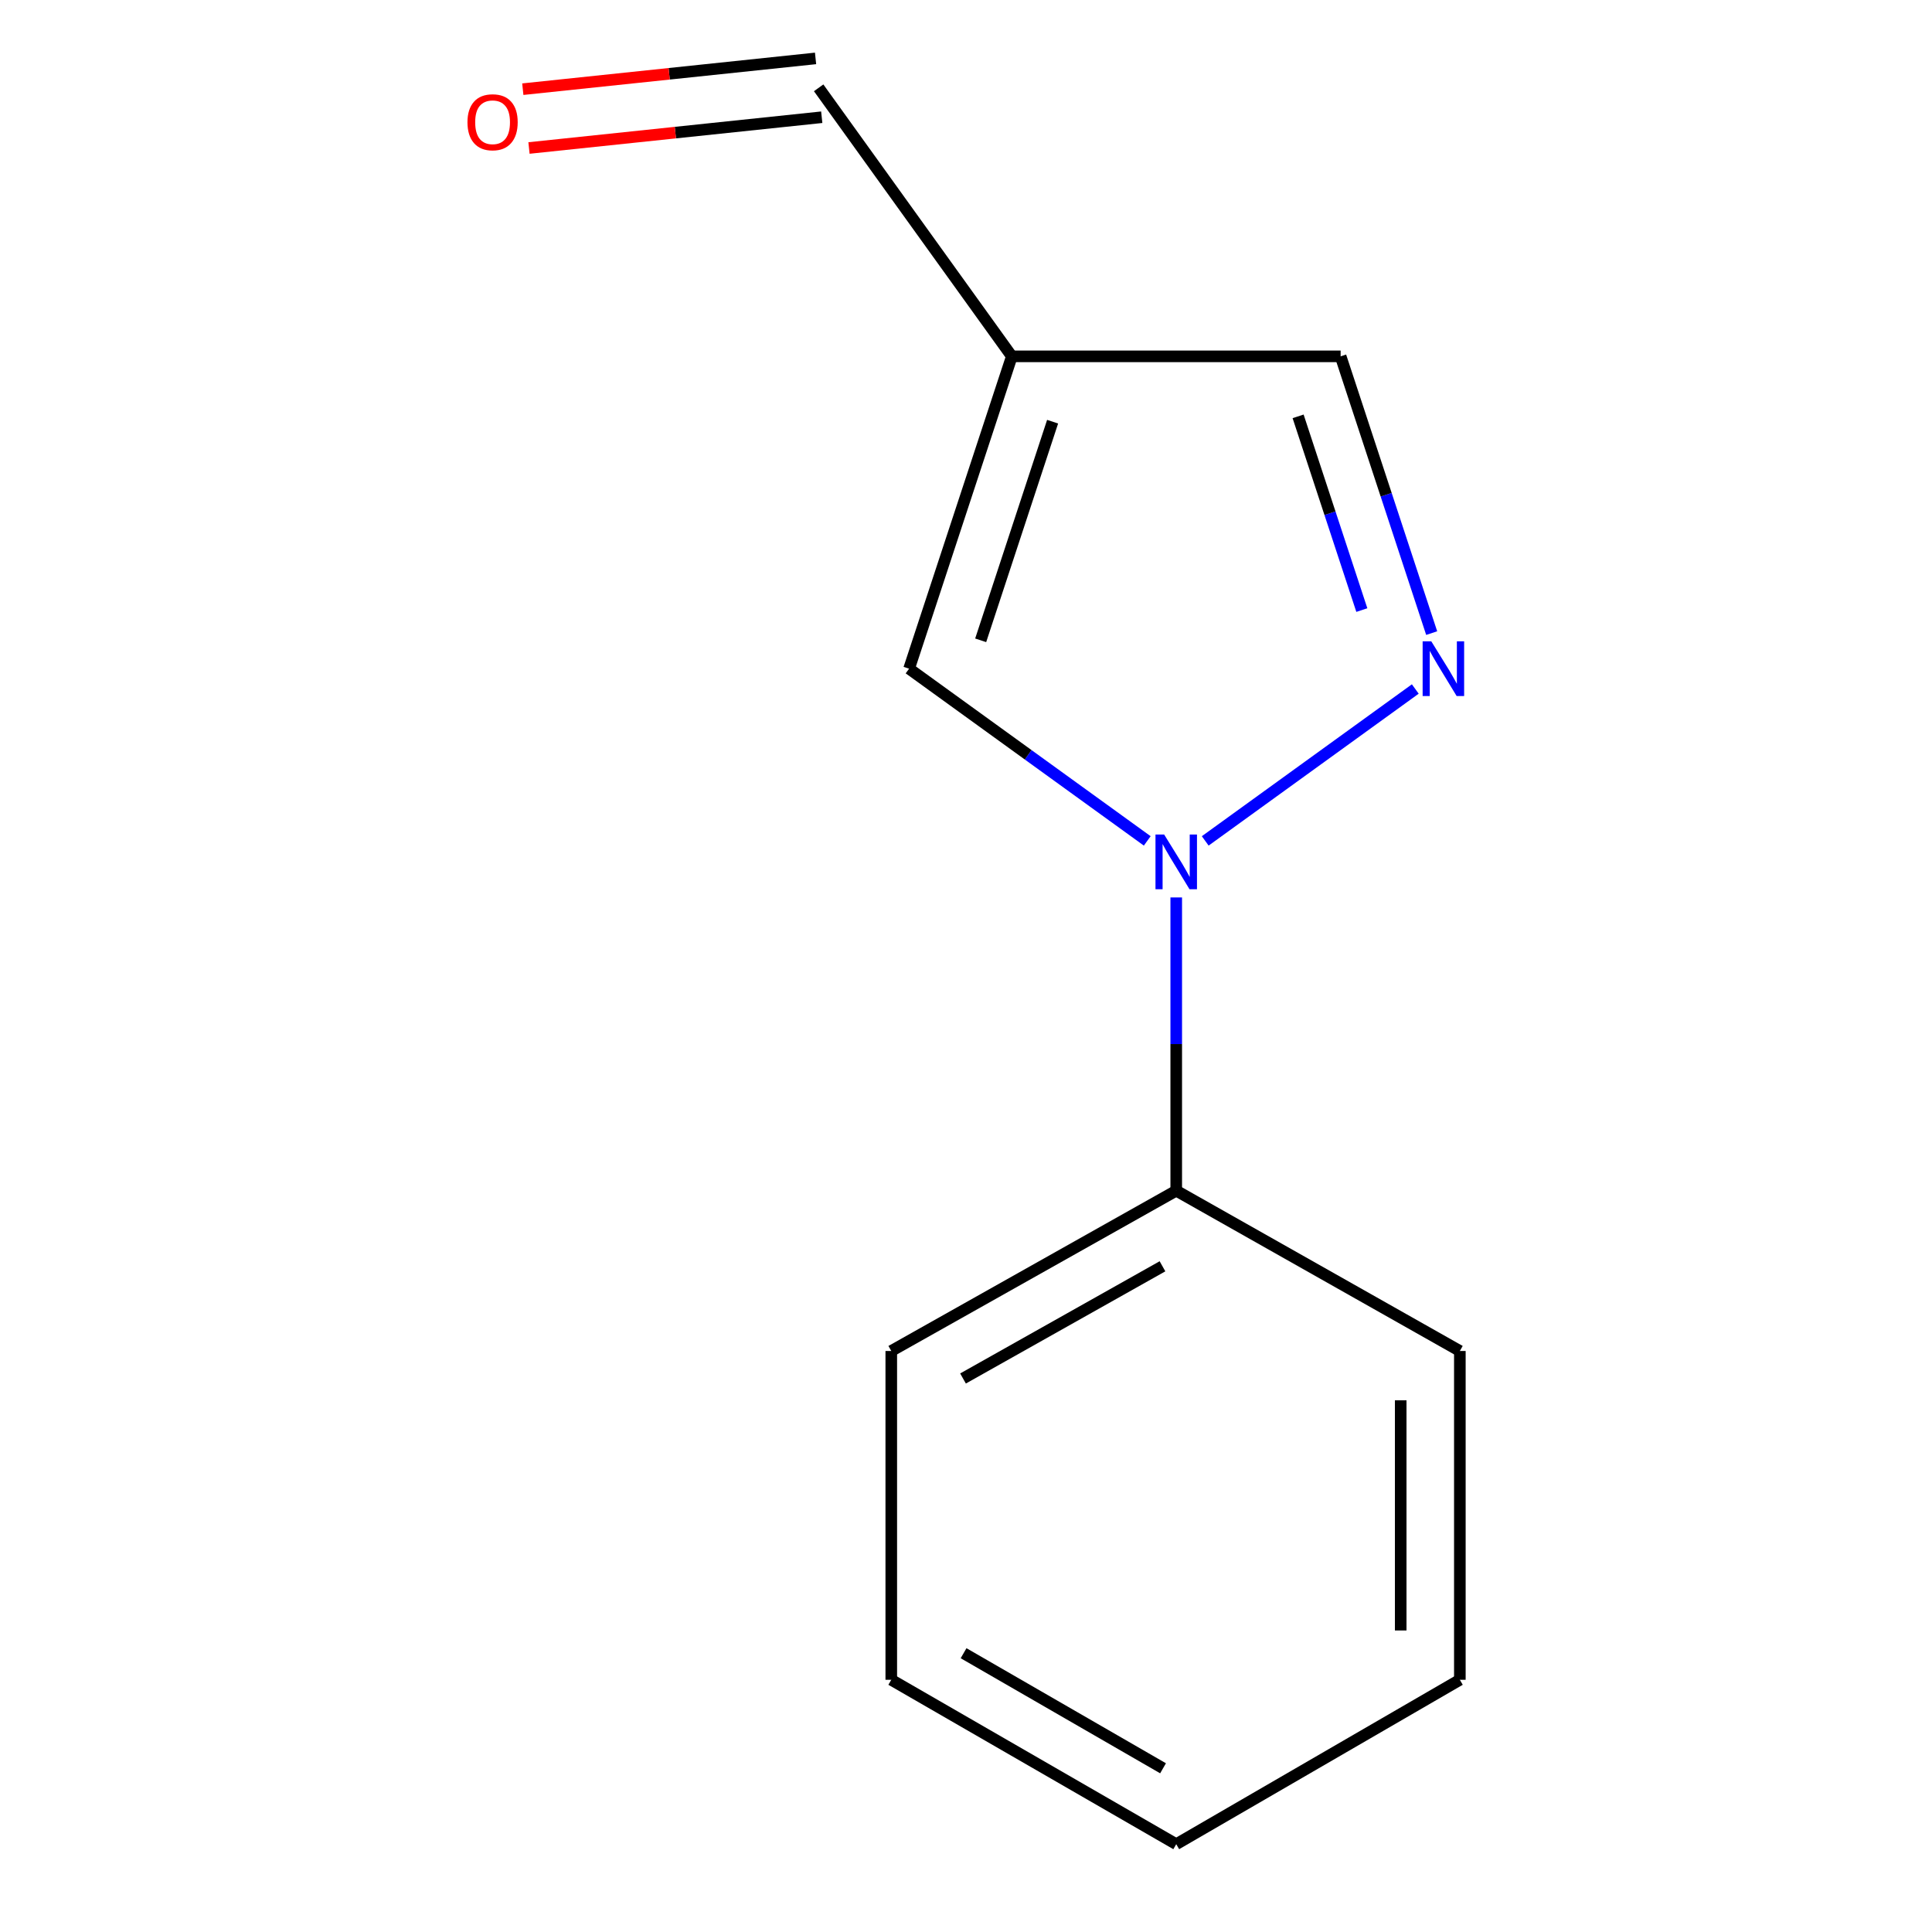 <?xml version='1.0' encoding='iso-8859-1'?>
<svg version='1.1' baseProfile='full'
              xmlns='http://www.w3.org/2000/svg'
                      xmlns:rdkit='http://www.rdkit.org/xml'
                      xmlns:xlink='http://www.w3.org/1999/xlink'
                  xml:space='preserve'
width='1000px' height='1000px' viewBox='0 0 1000 1000'>
<!-- END OF HEADER -->
<rect style='opacity:1.0;fill:#FFFFFF;stroke:none' width='1000' height='1000' x='0' y='0'> </rect>
<path class='bond-0' d='M 623.823,435.25 L 732.551,356.626' style='fill:none;fill-rule:evenodd;stroke:#0000FF;stroke-width:6px;stroke-linecap:butt;stroke-linejoin:miter;stroke-opacity:1' />
<path class='bond-2' d='M 593.811,435.25 L 532.175,390.679' style='fill:none;fill-rule:evenodd;stroke:#0000FF;stroke-width:6px;stroke-linecap:butt;stroke-linejoin:miter;stroke-opacity:1' />
<path class='bond-2' d='M 532.175,390.679 L 470.54,346.109' style='fill:none;fill-rule:evenodd;stroke:#000000;stroke-width:6px;stroke-linecap:butt;stroke-linejoin:miter;stroke-opacity:1' />
<path class='bond-4' d='M 608.817,464.516 L 608.817,540.409' style='fill:none;fill-rule:evenodd;stroke:#0000FF;stroke-width:6px;stroke-linecap:butt;stroke-linejoin:miter;stroke-opacity:1' />
<path class='bond-4' d='M 608.817,540.409 L 608.817,616.302' style='fill:none;fill-rule:evenodd;stroke:#000000;stroke-width:6px;stroke-linecap:butt;stroke-linejoin:miter;stroke-opacity:1' />
<path class='bond-3' d='M 741.036,327.695 L 717.473,256.07' style='fill:none;fill-rule:evenodd;stroke:#0000FF;stroke-width:6px;stroke-linecap:butt;stroke-linejoin:miter;stroke-opacity:1' />
<path class='bond-3' d='M 717.473,256.07 L 693.909,184.446' style='fill:none;fill-rule:evenodd;stroke:#000000;stroke-width:6px;stroke-linecap:butt;stroke-linejoin:miter;stroke-opacity:1' />
<path class='bond-3' d='M 704.885,315.775 L 688.391,265.638' style='fill:none;fill-rule:evenodd;stroke:#0000FF;stroke-width:6px;stroke-linecap:butt;stroke-linejoin:miter;stroke-opacity:1' />
<path class='bond-3' d='M 688.391,265.638 L 671.897,215.501' style='fill:none;fill-rule:evenodd;stroke:#000000;stroke-width:6px;stroke-linecap:butt;stroke-linejoin:miter;stroke-opacity:1' />
<path class='bond-1' d='M 523.725,184.446 L 470.54,346.109' style='fill:none;fill-rule:evenodd;stroke:#000000;stroke-width:6px;stroke-linecap:butt;stroke-linejoin:miter;stroke-opacity:1' />
<path class='bond-1' d='M 544.829,218.263 L 507.599,331.427' style='fill:none;fill-rule:evenodd;stroke:#000000;stroke-width:6px;stroke-linecap:butt;stroke-linejoin:miter;stroke-opacity:1' />
<path class='bond-5' d='M 523.725,184.446 L 423.733,45.455' style='fill:none;fill-rule:evenodd;stroke:#000000;stroke-width:6px;stroke-linecap:butt;stroke-linejoin:miter;stroke-opacity:1' />
<path class='bond-12' d='M 523.725,184.446 L 693.909,184.446' style='fill:none;fill-rule:evenodd;stroke:#000000;stroke-width:6px;stroke-linecap:butt;stroke-linejoin:miter;stroke-opacity:1' />
<path class='bond-7' d='M 608.817,616.302 L 461.322,699.269' style='fill:none;fill-rule:evenodd;stroke:#000000;stroke-width:6px;stroke-linecap:butt;stroke-linejoin:miter;stroke-opacity:1' />
<path class='bond-7' d='M 601.702,655.43 L 498.455,713.507' style='fill:none;fill-rule:evenodd;stroke:#000000;stroke-width:6px;stroke-linecap:butt;stroke-linejoin:miter;stroke-opacity:1' />
<path class='bond-8' d='M 608.817,616.302 L 755.615,699.269' style='fill:none;fill-rule:evenodd;stroke:#000000;stroke-width:6px;stroke-linecap:butt;stroke-linejoin:miter;stroke-opacity:1' />
<path class='bond-6' d='M 422.133,30.231 L 346.368,38.195' style='fill:none;fill-rule:evenodd;stroke:#000000;stroke-width:6px;stroke-linecap:butt;stroke-linejoin:miter;stroke-opacity:1' />
<path class='bond-6' d='M 346.368,38.195 L 270.603,46.158' style='fill:none;fill-rule:evenodd;stroke:#FF0000;stroke-width:6px;stroke-linecap:butt;stroke-linejoin:miter;stroke-opacity:1' />
<path class='bond-6' d='M 425.333,60.678 L 349.568,68.642' style='fill:none;fill-rule:evenodd;stroke:#000000;stroke-width:6px;stroke-linecap:butt;stroke-linejoin:miter;stroke-opacity:1' />
<path class='bond-6' d='M 349.568,68.642 L 273.803,76.605' style='fill:none;fill-rule:evenodd;stroke:#FF0000;stroke-width:6px;stroke-linecap:butt;stroke-linejoin:miter;stroke-opacity:1' />
<path class='bond-10' d='M 461.322,699.269 L 461.322,869.453' style='fill:none;fill-rule:evenodd;stroke:#000000;stroke-width:6px;stroke-linecap:butt;stroke-linejoin:miter;stroke-opacity:1' />
<path class='bond-9' d='M 755.615,699.269 L 755.615,869.453' style='fill:none;fill-rule:evenodd;stroke:#000000;stroke-width:6px;stroke-linecap:butt;stroke-linejoin:miter;stroke-opacity:1' />
<path class='bond-9' d='M 725,724.796 L 725,843.926' style='fill:none;fill-rule:evenodd;stroke:#000000;stroke-width:6px;stroke-linecap:butt;stroke-linejoin:miter;stroke-opacity:1' />
<path class='bond-11' d='M 755.615,869.453 L 608.817,954.545' style='fill:none;fill-rule:evenodd;stroke:#000000;stroke-width:6px;stroke-linecap:butt;stroke-linejoin:miter;stroke-opacity:1' />
<path class='bond-13' d='M 461.322,869.453 L 608.817,954.545' style='fill:none;fill-rule:evenodd;stroke:#000000;stroke-width:6px;stroke-linecap:butt;stroke-linejoin:miter;stroke-opacity:1' />
<path class='bond-13' d='M 498.745,855.699 L 601.991,915.263' style='fill:none;fill-rule:evenodd;stroke:#000000;stroke-width:6px;stroke-linecap:butt;stroke-linejoin:miter;stroke-opacity:1' />
<path  class='atom-0' d='M 602.557 431.941
L 611.837 446.941
Q 612.757 448.421, 614.237 451.101
Q 615.717 453.781, 615.797 453.941
L 615.797 431.941
L 619.557 431.941
L 619.557 460.261
L 615.677 460.261
L 605.717 443.861
Q 604.557 441.941, 603.317 439.741
Q 602.117 437.541, 601.757 436.861
L 601.757 460.261
L 598.077 460.261
L 598.077 431.941
L 602.557 431.941
' fill='#0000FF'/>
<path  class='atom-1' d='M 740.834 331.949
L 750.114 346.949
Q 751.034 348.429, 752.514 351.109
Q 753.994 353.789, 754.074 353.949
L 754.074 331.949
L 757.834 331.949
L 757.834 360.269
L 753.954 360.269
L 743.994 343.869
Q 742.834 341.949, 741.594 339.749
Q 740.394 337.549, 740.034 336.869
L 740.034 360.269
L 736.354 360.269
L 736.354 331.949
L 740.834 331.949
' fill='#0000FF'/>
<path  class='atom-7' d='M 241.96 63.274
Q 241.96 56.474, 245.32 52.674
Q 248.68 48.874, 254.96 48.874
Q 261.24 48.874, 264.6 52.674
Q 267.96 56.474, 267.96 63.274
Q 267.96 70.154, 264.56 74.074
Q 261.16 77.954, 254.96 77.954
Q 248.72 77.954, 245.32 74.074
Q 241.96 70.194, 241.96 63.274
M 254.96 74.754
Q 259.28 74.754, 261.6 71.874
Q 263.96 68.954, 263.96 63.274
Q 263.96 57.714, 261.6 54.914
Q 259.28 52.074, 254.96 52.074
Q 250.64 52.074, 248.28 54.874
Q 245.96 57.674, 245.96 63.274
Q 245.96 68.994, 248.28 71.874
Q 250.64 74.754, 254.96 74.754
' fill='#FF0000'/>
</svg>
